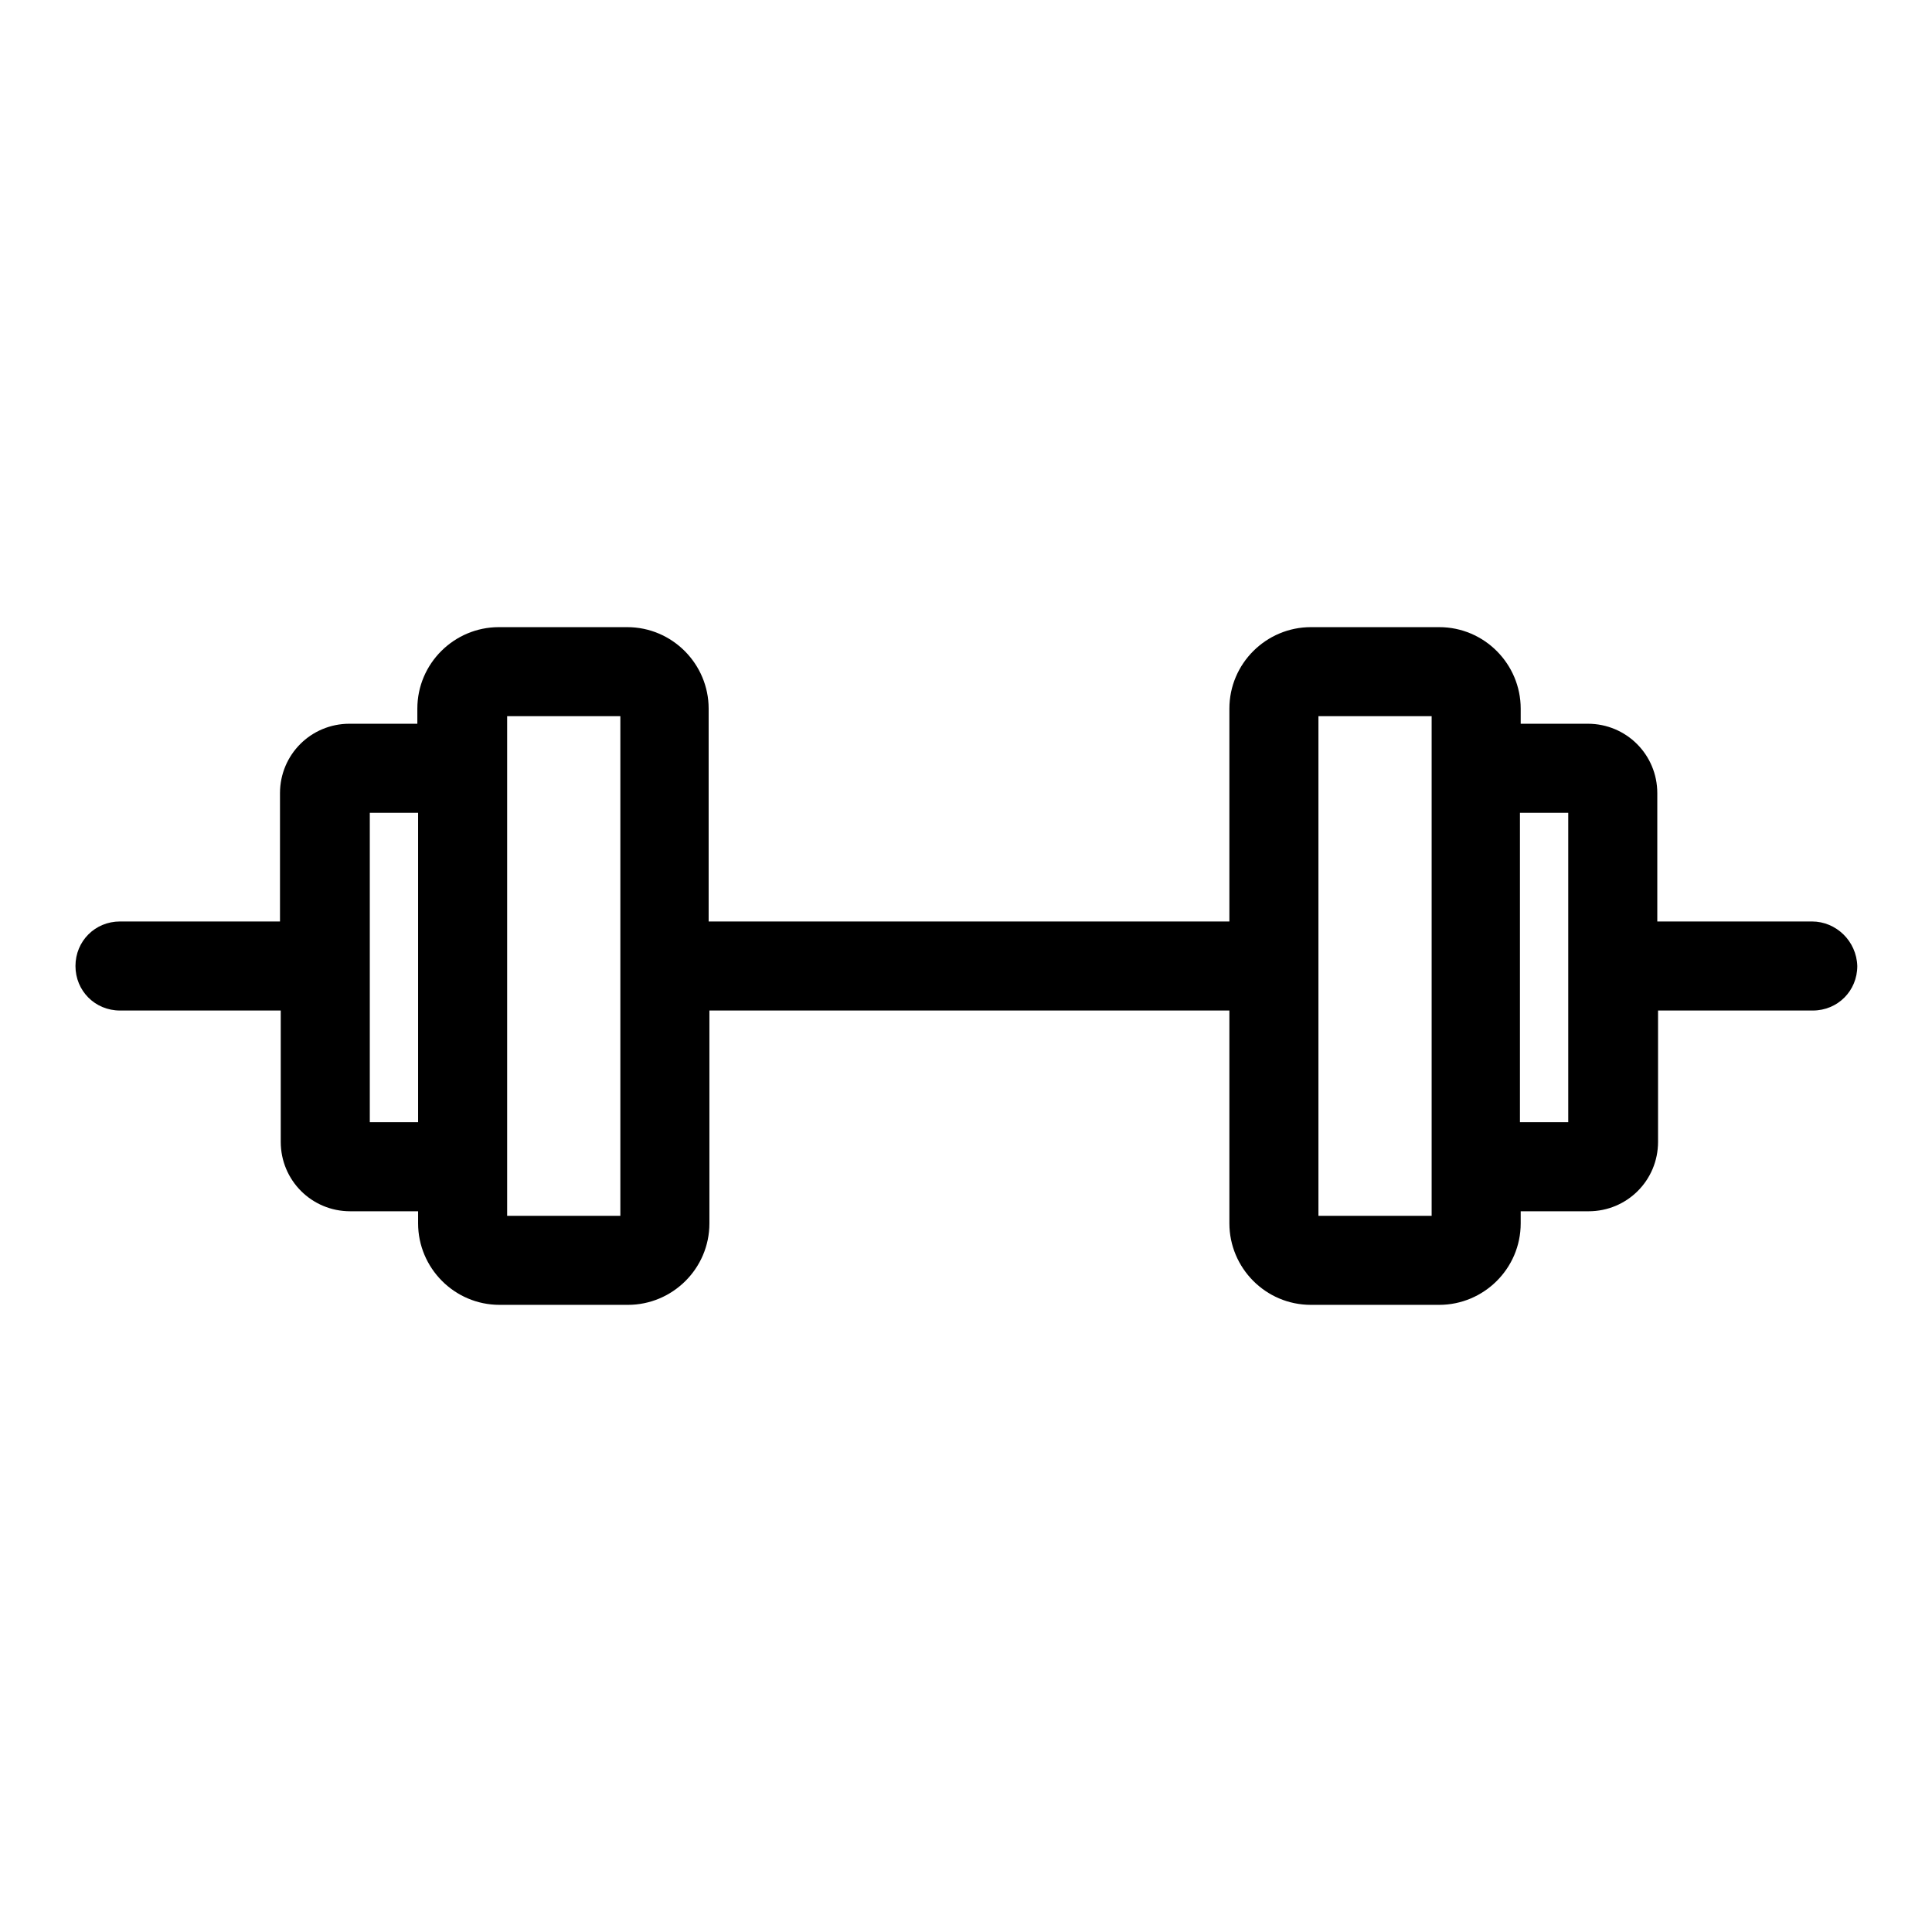 <?xml version="1.0" encoding="utf-8"?>
<!-- Svg Vector Icons : http://www.onlinewebfonts.com/icon -->
<!DOCTYPE svg PUBLIC "-//W3C//DTD SVG 1.1//EN" "http://www.w3.org/Graphics/SVG/1.1/DTD/svg11.dtd">
<svg version="1.1" xmlns="http://www.w3.org/2000/svg" xmlns:xlink="http://www.w3.org/1999/xlink" x="0px" y="0px" viewBox="0 0 256 256" enable-background="new 0 0 256 256" xml:space="preserve">
<g><g><g><g><path fill="#000000" d="M240.1,122.1h-20.5v-17c0-5.1-4.1-9.2-9.2-9.2h-8.9v-2c0-5.9-4.8-10.8-10.8-10.8h-17c-5.9,0-10.8,4.8-10.8,10.8v28.2H93.9V93.9c0-5.9-4.8-10.8-10.8-10.8h-17c-5.9,0-10.8,4.8-10.8,10.8v2h-9c-5.1,0-9.2,4.1-9.2,9.2v17H15.9c-3.3,0-5.9,2.6-5.9,5.9c0,3.3,2.6,5.9,5.9,5.9h21.3v17.4c0,5.1,4.1,9.2,9.2,9.2h9v1.6c0,5.9,4.8,10.8,10.8,10.8h17c5.9,0,10.8-4.8,10.8-10.8v-28.2h68.9v28.2c0,5.9,4.8,10.8,10.8,10.8h17c5.9,0,10.8-4.8,10.8-10.8v-1.6h9c5.1,0,9.2-4.1,9.2-9.2v-17.4h20.5c3.3,0,5.9-2.6,5.9-5.9C246,124.7,243.3,122.1,240.1,122.1z M82.2,133.9v27.2h-15v-9.8v-17.4v-11.8v-17V94.9h15v27.2V133.9z M49,133.9v-11.8v-14.4h6.4v14.4v11.8v14.8H49V133.9z M207.8,133.9v14.8h-6.4v-14.8v-11.8v-14.4h6.4v14.4V133.9z M189.7,151.3v9.8h-15v-27.2v-11.8V94.9h15v10.2v17v11.8V151.3z"/></g></g><g></g><g></g><g></g><g></g><g></g><g></g><g></g><g></g><g></g><g></g><g></g><g></g><g></g><g></g><g></g></g></g>
</svg>